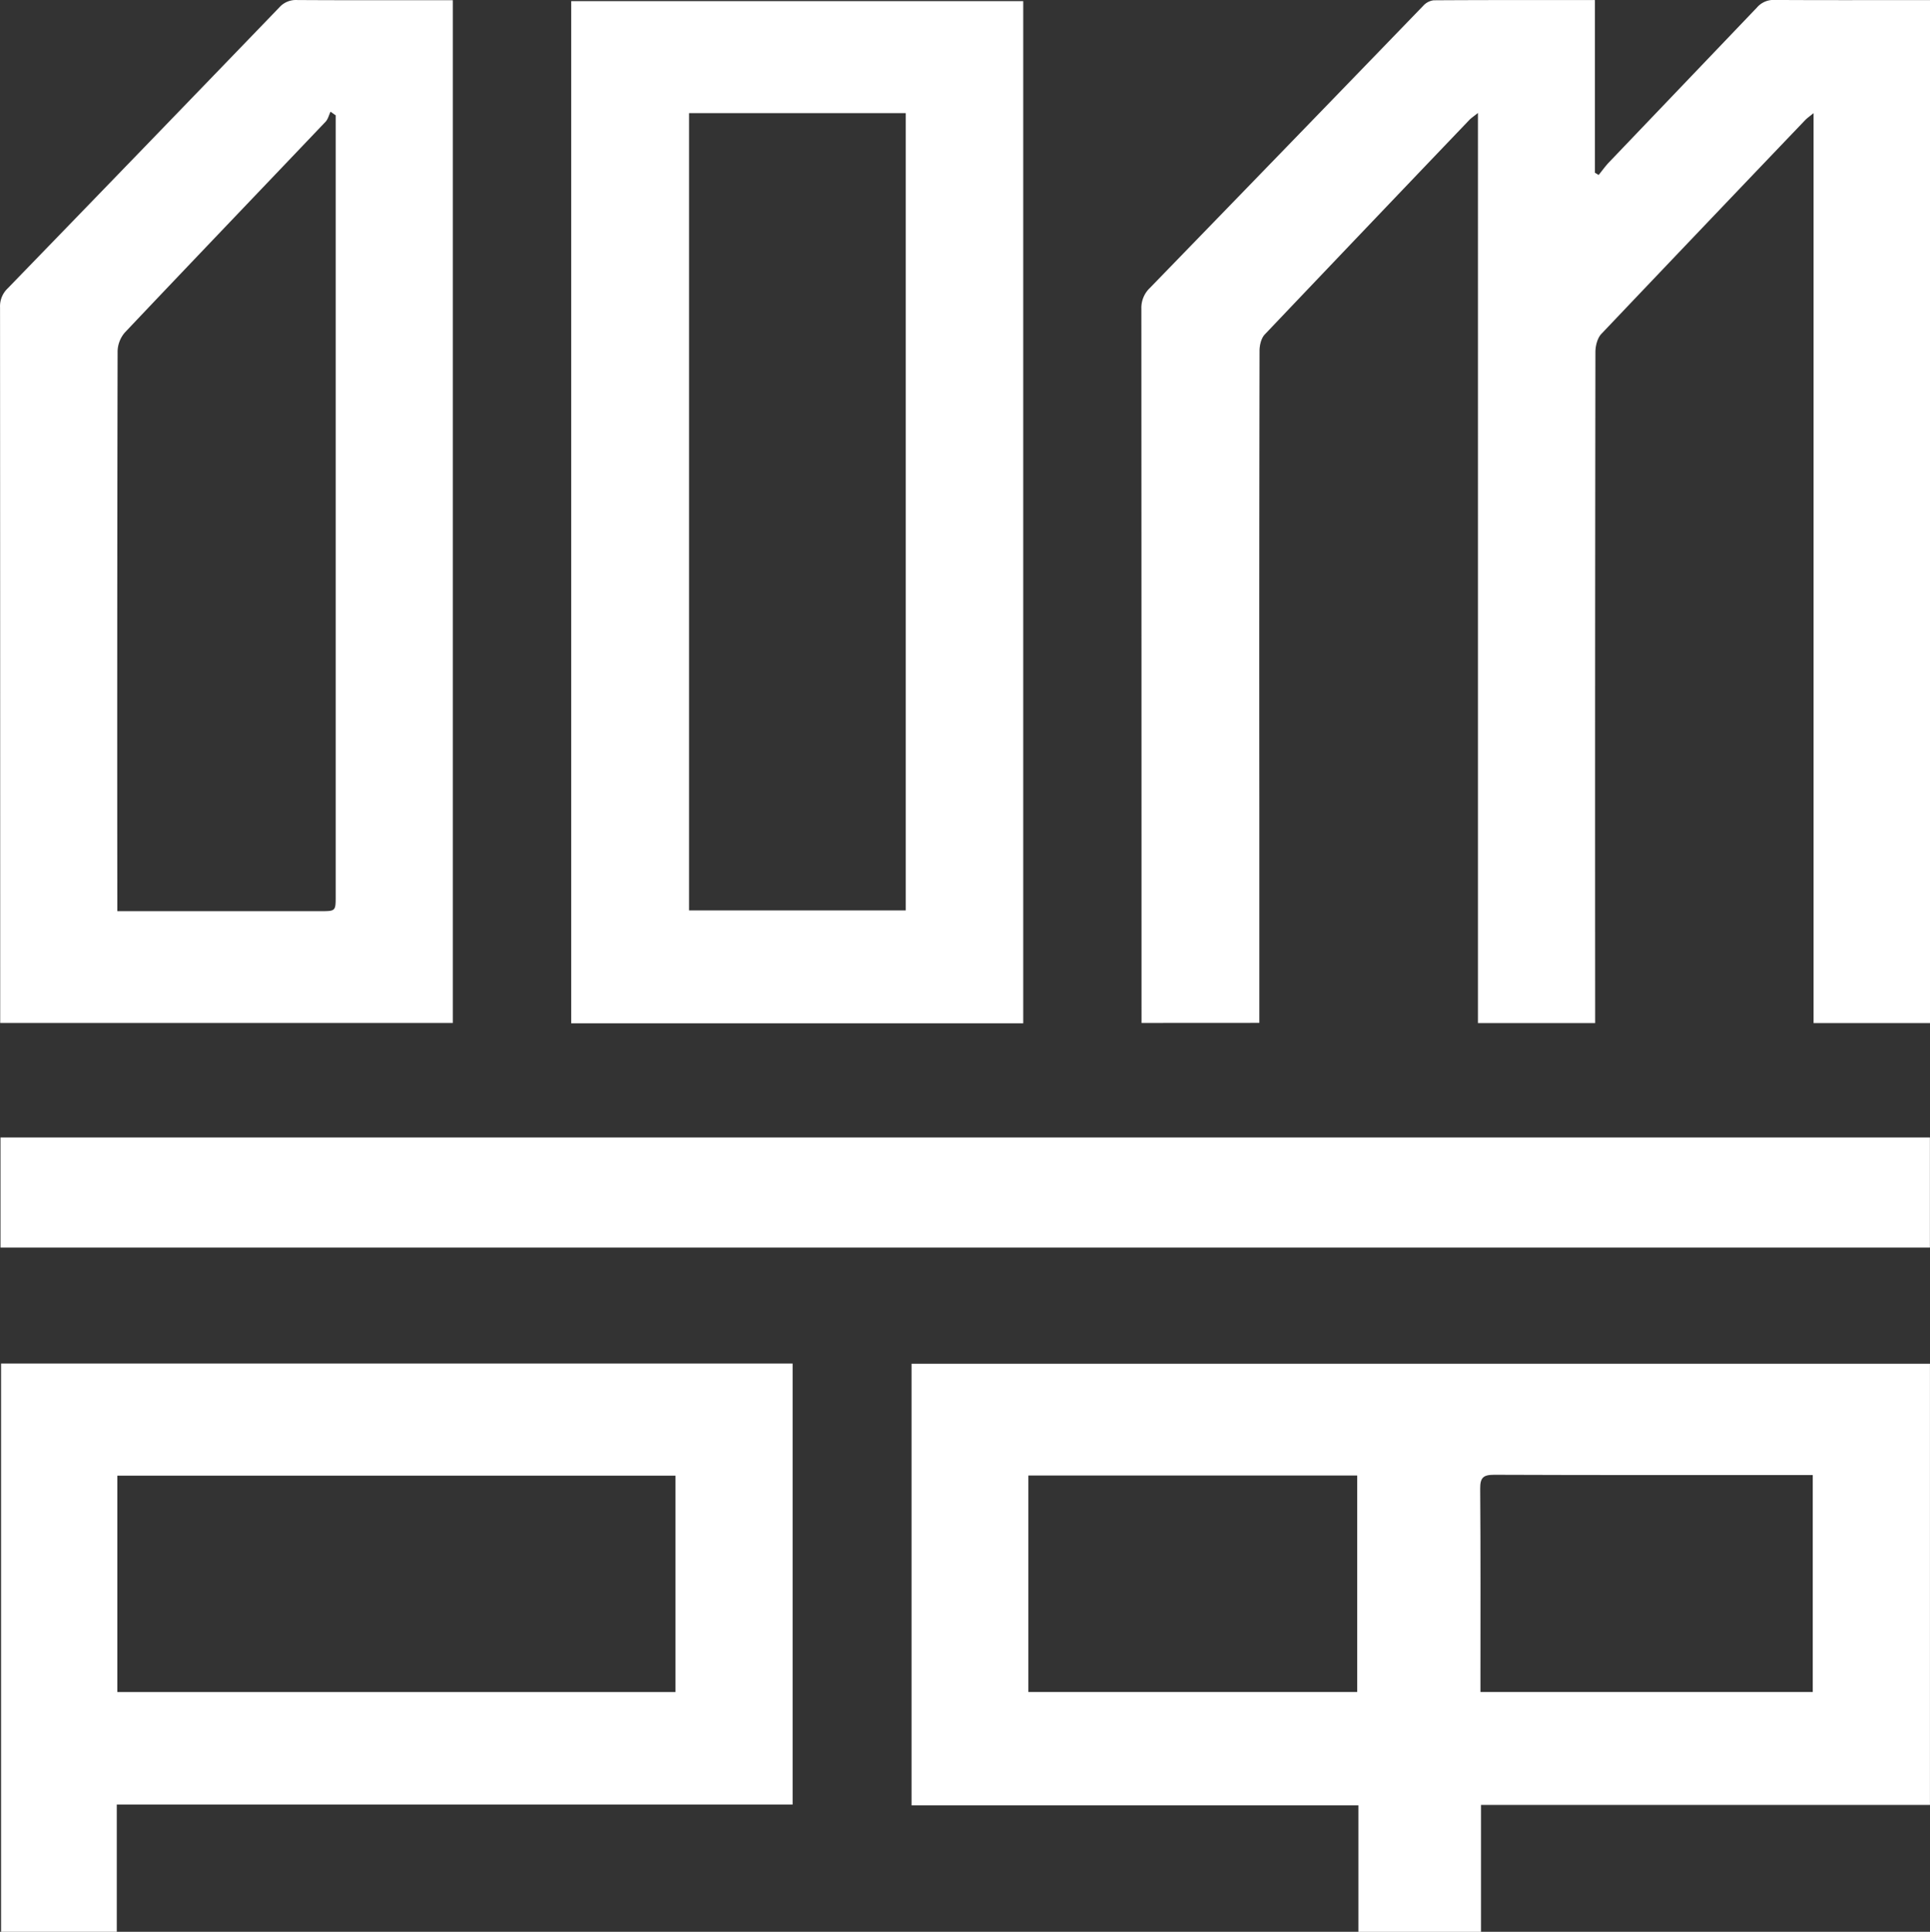 <?xml version="1.0" encoding="UTF-8"?> <svg xmlns="http://www.w3.org/2000/svg" id="Слой_1" data-name="Слой 1" viewBox="0 0 851.76 852.7"><rect x="0" y="0" width="851.76" height="852.7" fill="#333333" stroke="none"/> <defs> <style>.cls-1{fill:#fff;}</style> </defs> <path class="cls-1" d="M1104.7,531.46v-6.23q0-154.49-.07-309a12.09,12.09,0,0,1,3.76-9.21q60.39-62.23,120.67-124.59a7.39,7.39,0,0,1,4.55-2.38c23.49-.15,47-.1,71.17-.1v76.2l1.66,1c1.53-1.88,2.94-3.88,4.6-5.62q32.64-34.16,65.27-68.3a9.61,9.61,0,0,1,7.76-3.33c21.16.13,42.32.06,63.49.06h5.11V531.51h-51.38V129.85c-1.81,1.49-2.84,2.18-3.67,3.05q-45.09,47.15-90,94.42c-1.75,1.86-2.61,5.3-2.61,8q-.2,144.72-.11,289.45v6.73h-51.73V129.78c-1.86,1.5-2.89,2.17-3.72,3q-45.26,47.33-90.37,94.78c-1.56,1.65-2.29,4.71-2.3,7.12q-.18,100.73-.09,201.47v95.28Z" transform="translate(-600.91 -79.92)"></path> <path class="cls-1" d="M1452.65,681.87V876.63H1254.51v56h-54.1V876.81H1003.2V681.87Zm-198.38,144.9h146.66V731h-5.31c-45.12,0-90.25.07-135.37-.11-4.85,0-6.12,1.38-6.09,6.13.21,28,.11,56,.11,83.93Zm-199.51,0h145.11V731.22H1054.76Z" transform="translate(-600.91 -79.92)"></path> <path class="cls-1" d="M853,531.61V80.42h199.49V531.61Zm52-49.83h95.64V129.85H905Z" transform="translate(-600.91 -79.92)"></path> <path class="cls-1" d="M800.75,80V531.46H601V526q0-155.22-.07-310.45a10.87,10.87,0,0,1,3.35-8.31q60-61.9,119.86-124a9.77,9.77,0,0,1,7.8-3.31c21.16.14,42.32.07,63.48.07ZM652.68,482.11h89.57c6.8,0,6.81,0,6.81-6.66V130.83l-2.27-1.61c-.72,1.49-1.11,3.29-2.2,4.44-29.51,31-59.13,61.91-88.55,93a13.18,13.18,0,0,0-3.23,8.24q-.25,120.71-.13,241.41Z" transform="translate(-600.91 -79.92)"></path> <path class="cls-1" d="M652.45,876.45v56.17H601.38V681.79H950.71V876.45Zm.24-49.67H899v-95.5H652.69Z" transform="translate(-600.91 -79.92)"></path> <path class="cls-1" d="M601.13,630.6V582h851.5V630.6Z" transform="translate(-600.91 -79.92)"></path> </svg> 